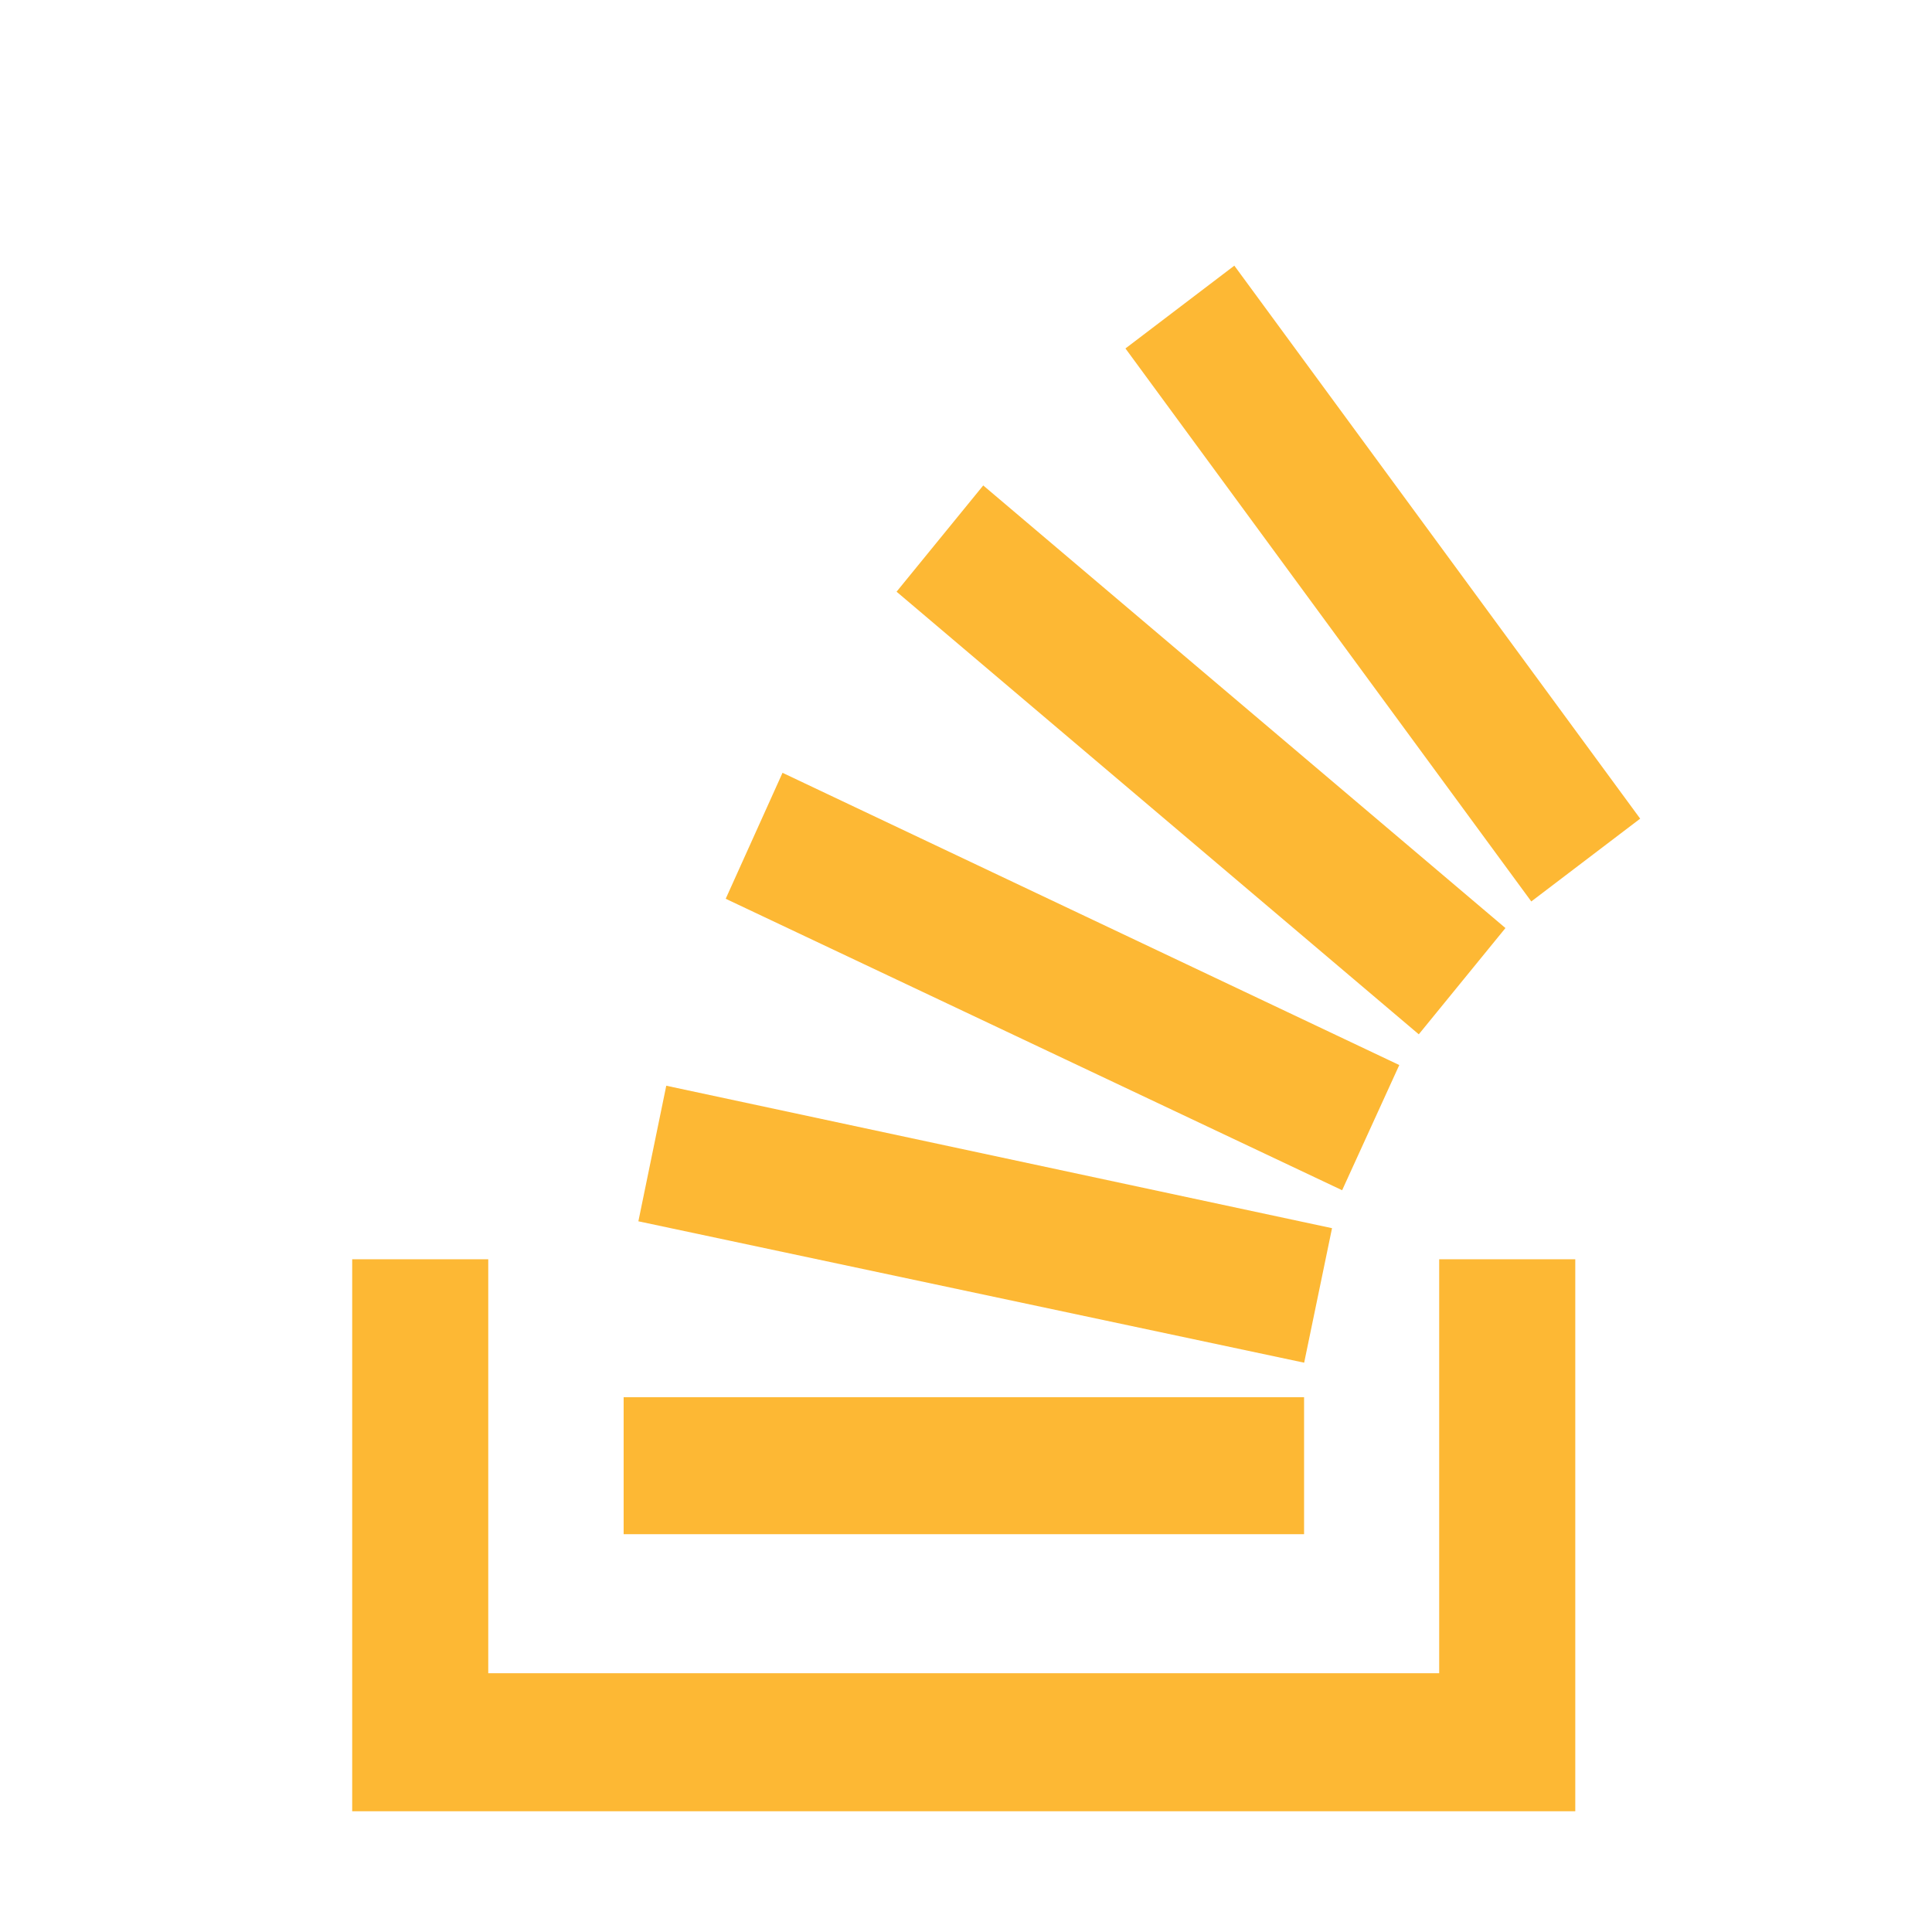 <?xml version="1.0" encoding="UTF-8" standalone="no"?>
<!DOCTYPE svg PUBLIC "-//W3C//DTD SVG 1.1//EN" "http://www.w3.org/Graphics/SVG/1.1/DTD/svg11.dtd">
<svg version="1.1" xmlns="http://www.w3.org/2000/svg" xmlns:xlink="http://www.w3.org/1999/xlink" preserveAspectRatio="xMidYMid meet" viewBox="0 0 640 640" width="640" height="640"><defs><path d="M211.47 404.57L432.02 451.41L441.25 406.85L220.71 359.66L211.47 404.57Z" id="cmDvuIElV"></path><path d="M206.59 462.85L431.99 462.85L431.99 508.22L206.59 508.22L206.59 462.85Z" id="c6Y1vU6Ne"></path><path d="M240.4 297.73L444.6 394.28L463.53 352.81L259.22 256L240.4 297.73Z" id="aSyBs0f5T"></path><path d="M444.6 394.28L444.58 394.3L444.6 394.28Z" id="b5NJdd75y4"></path><path d="M116.67 417.15L116.67 600L521.83 600L521.83 417.15L476.75 417.15L476.75 554.28L161.74 554.28L161.74 417.15L116.67 417.15Z" id="aM10nh4UA"></path><path d="M297 196.01L469.99 342.63L498.7 307.43L325.71 160.81L297 196.01Z" id="auMIeano7"></path><path d="M543.33 271.19L408.89 88L372.82 115.43L507.26 298.62L543.33 271.19Z" id="c3T5Bn4y4V"></path></defs><g><g><g><use xlink:href="#cmDvuIElV" opacity="1" fill="#fdb834" fill-opacity="1"></use><g><use xlink:href="#cmDvuIElV" opacity="1" fill-opacity="0" stroke="#000000" stroke-width="1" stroke-opacity="0"></use></g></g><g><use xlink:href="#c6Y1vU6Ne" opacity="1" fill="#fdb834" fill-opacity="1"></use><g><use xlink:href="#c6Y1vU6Ne" opacity="1" fill-opacity="0" stroke="#000000" stroke-width="1" stroke-opacity="0"></use></g></g><g><use xlink:href="#aSyBs0f5T" opacity="1" fill="#fdb834" fill-opacity="1"></use><g><use xlink:href="#aSyBs0f5T" opacity="1" fill-opacity="0" stroke="#000000" stroke-width="1" stroke-opacity="0"></use></g></g><g><use xlink:href="#b5NJdd75y4" opacity="1" fill="#fdb834" fill-opacity="1"></use><g><use xlink:href="#b5NJdd75y4" opacity="1" fill-opacity="0" stroke="#000000" stroke-width="1" stroke-opacity="0"></use></g></g><g><use xlink:href="#aM10nh4UA" opacity="1" fill="#fdb834" fill-opacity="1"></use><g><use xlink:href="#aM10nh4UA" opacity="1" fill-opacity="0" stroke="#000000" stroke-width="1" stroke-opacity="0"></use></g></g><g><use xlink:href="#auMIeano7" opacity="1" fill="#fdb834" fill-opacity="1"></use><g><use xlink:href="#auMIeano7" opacity="1" fill-opacity="0" stroke="#000000" stroke-width="1" stroke-opacity="0"></use></g></g><g><use xlink:href="#c3T5Bn4y4V" opacity="1" fill="#fdb834" fill-opacity="1"></use><g><use xlink:href="#c3T5Bn4y4V" opacity="1" fill-opacity="0" stroke="#000000" stroke-width="1" stroke-opacity="0"></use></g></g></g></g></svg>